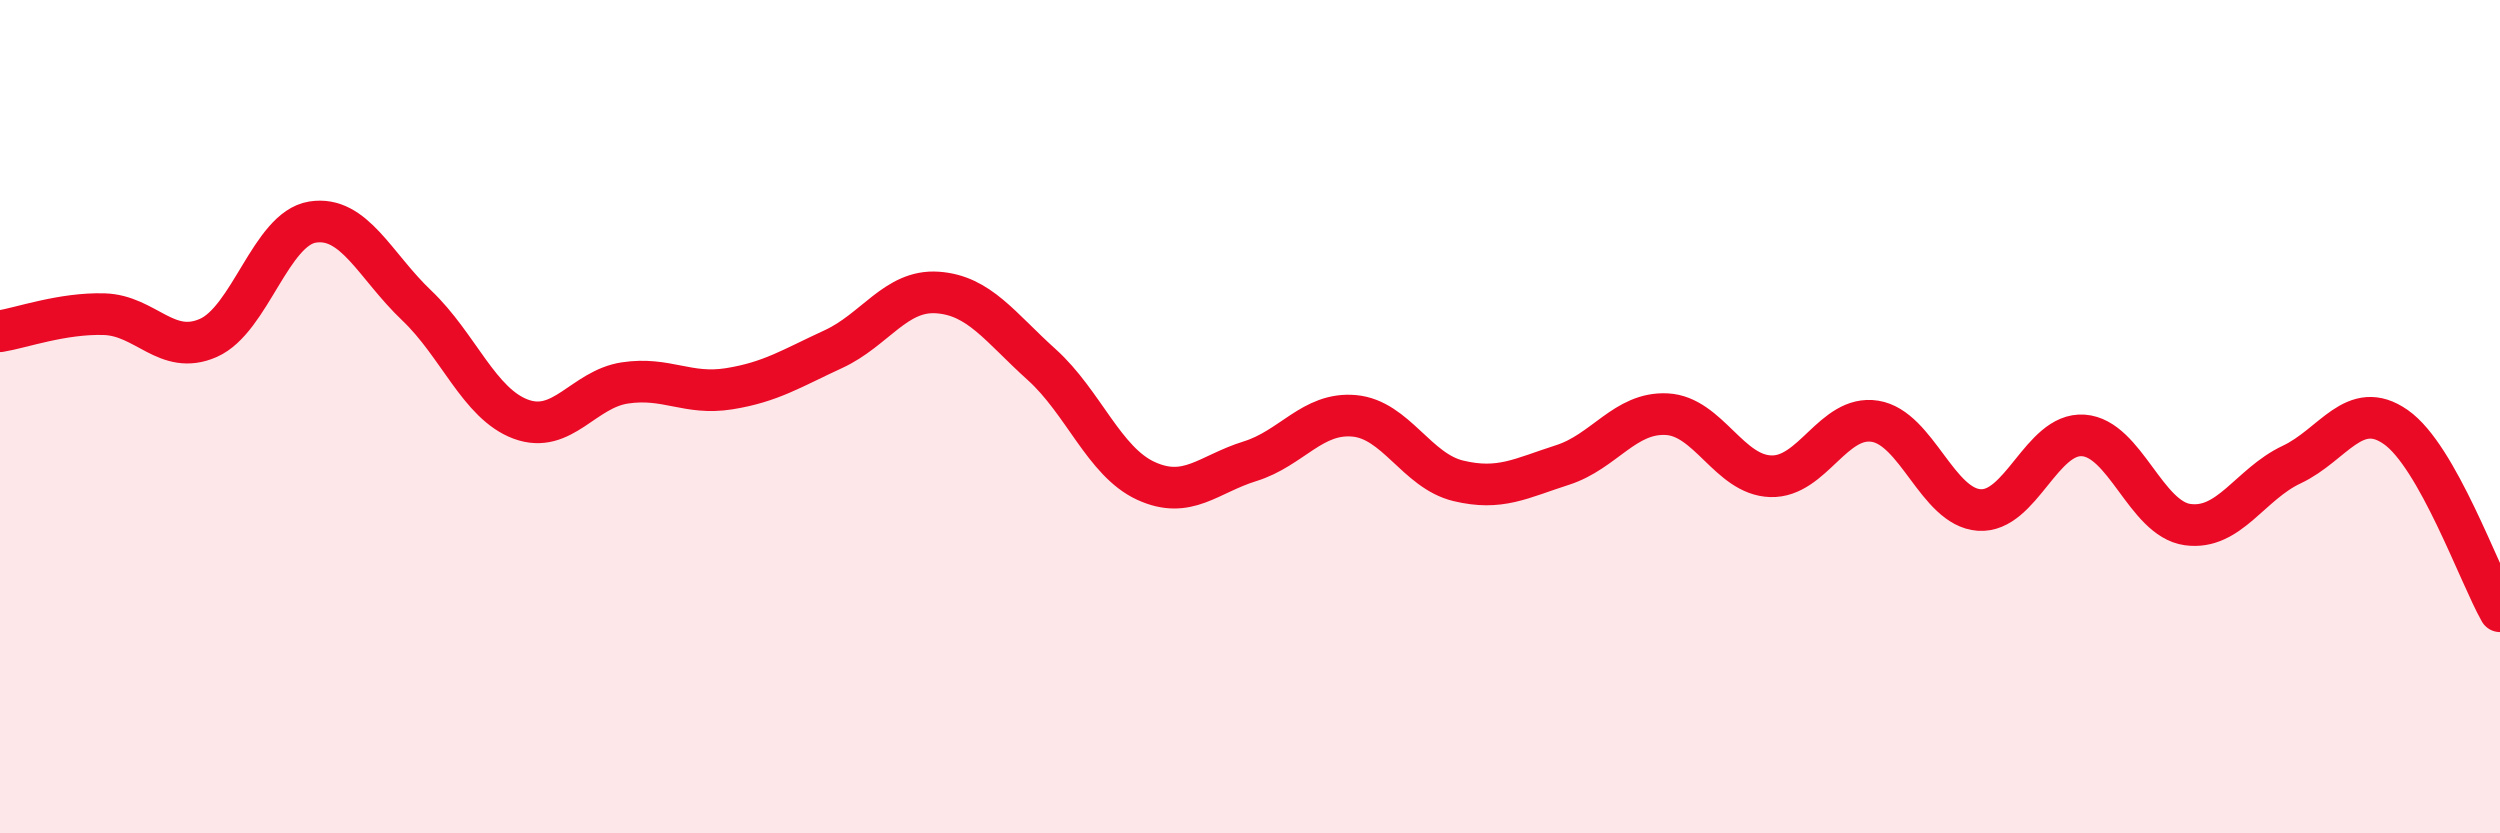 
    <svg width="60" height="20" viewBox="0 0 60 20" xmlns="http://www.w3.org/2000/svg">
      <path
        d="M 0,7.95 C 0.5,7.87 1.5,7.51 2.5,7.54 C 3.5,7.57 4,8.55 5,8.11 C 6,7.67 6.5,5.49 7.5,5.33 C 8.5,5.17 9,6.38 10,7.33 C 11,8.28 11.5,9.69 12.5,10.06 C 13.5,10.43 14,9.34 15,9.19 C 16,9.04 16.5,9.49 17.5,9.33 C 18.5,9.17 19,8.84 20,8.38 C 21,7.92 21.5,6.95 22.5,7.02 C 23.5,7.09 24,7.85 25,8.75 C 26,9.65 26.5,11.08 27.5,11.54 C 28.5,12 29,11.38 30,11.07 C 31,10.76 31.5,9.89 32.5,9.98 C 33.5,10.07 34,11.3 35,11.54 C 36,11.78 36.5,11.48 37.5,11.16 C 38.5,10.84 39,9.89 40,9.94 C 41,9.99 41.5,11.4 42.5,11.43 C 43.5,11.46 44,9.95 45,10.11 C 46,10.27 46.5,12.17 47.5,12.24 C 48.5,12.31 49,10.38 50,10.45 C 51,10.52 51.5,12.45 52.5,12.59 C 53.5,12.73 54,11.62 55,11.15 C 56,10.68 56.5,9.55 57.5,10.25 C 58.5,10.95 59.5,13.79 60,14.67L60 20L0 20Z"
        fill="#EB0A25"
        opacity="0.1"
        stroke-linecap="round"
        stroke-linejoin="round"
      />
      <path
        d="M 0,7.95 C 0.5,7.87 1.5,7.51 2.5,7.54 C 3.5,7.57 4,8.55 5,8.11 C 6,7.67 6.5,5.49 7.5,5.33 C 8.5,5.17 9,6.38 10,7.33 C 11,8.28 11.5,9.69 12.5,10.06 C 13.5,10.43 14,9.34 15,9.19 C 16,9.04 16.5,9.49 17.5,9.33 C 18.5,9.17 19,8.84 20,8.38 C 21,7.92 21.5,6.95 22.5,7.02 C 23.5,7.09 24,7.85 25,8.75 C 26,9.65 26.5,11.08 27.5,11.54 C 28.5,12 29,11.38 30,11.07 C 31,10.76 31.5,9.89 32.5,9.98 C 33.5,10.07 34,11.3 35,11.54 C 36,11.78 36.5,11.48 37.5,11.16 C 38.5,10.84 39,9.89 40,9.94 C 41,9.99 41.5,11.4 42.5,11.43 C 43.5,11.46 44,9.95 45,10.11 C 46,10.27 46.5,12.17 47.5,12.24 C 48.5,12.31 49,10.38 50,10.45 C 51,10.52 51.5,12.45 52.5,12.59 C 53.5,12.73 54,11.62 55,11.15 C 56,10.68 56.5,9.55 57.5,10.25 C 58.5,10.95 59.5,13.79 60,14.67"
        stroke="#EB0A25"
        stroke-width="1"
        fill="none"
        stroke-linecap="round"
        stroke-linejoin="round"
      />
    </svg>
  